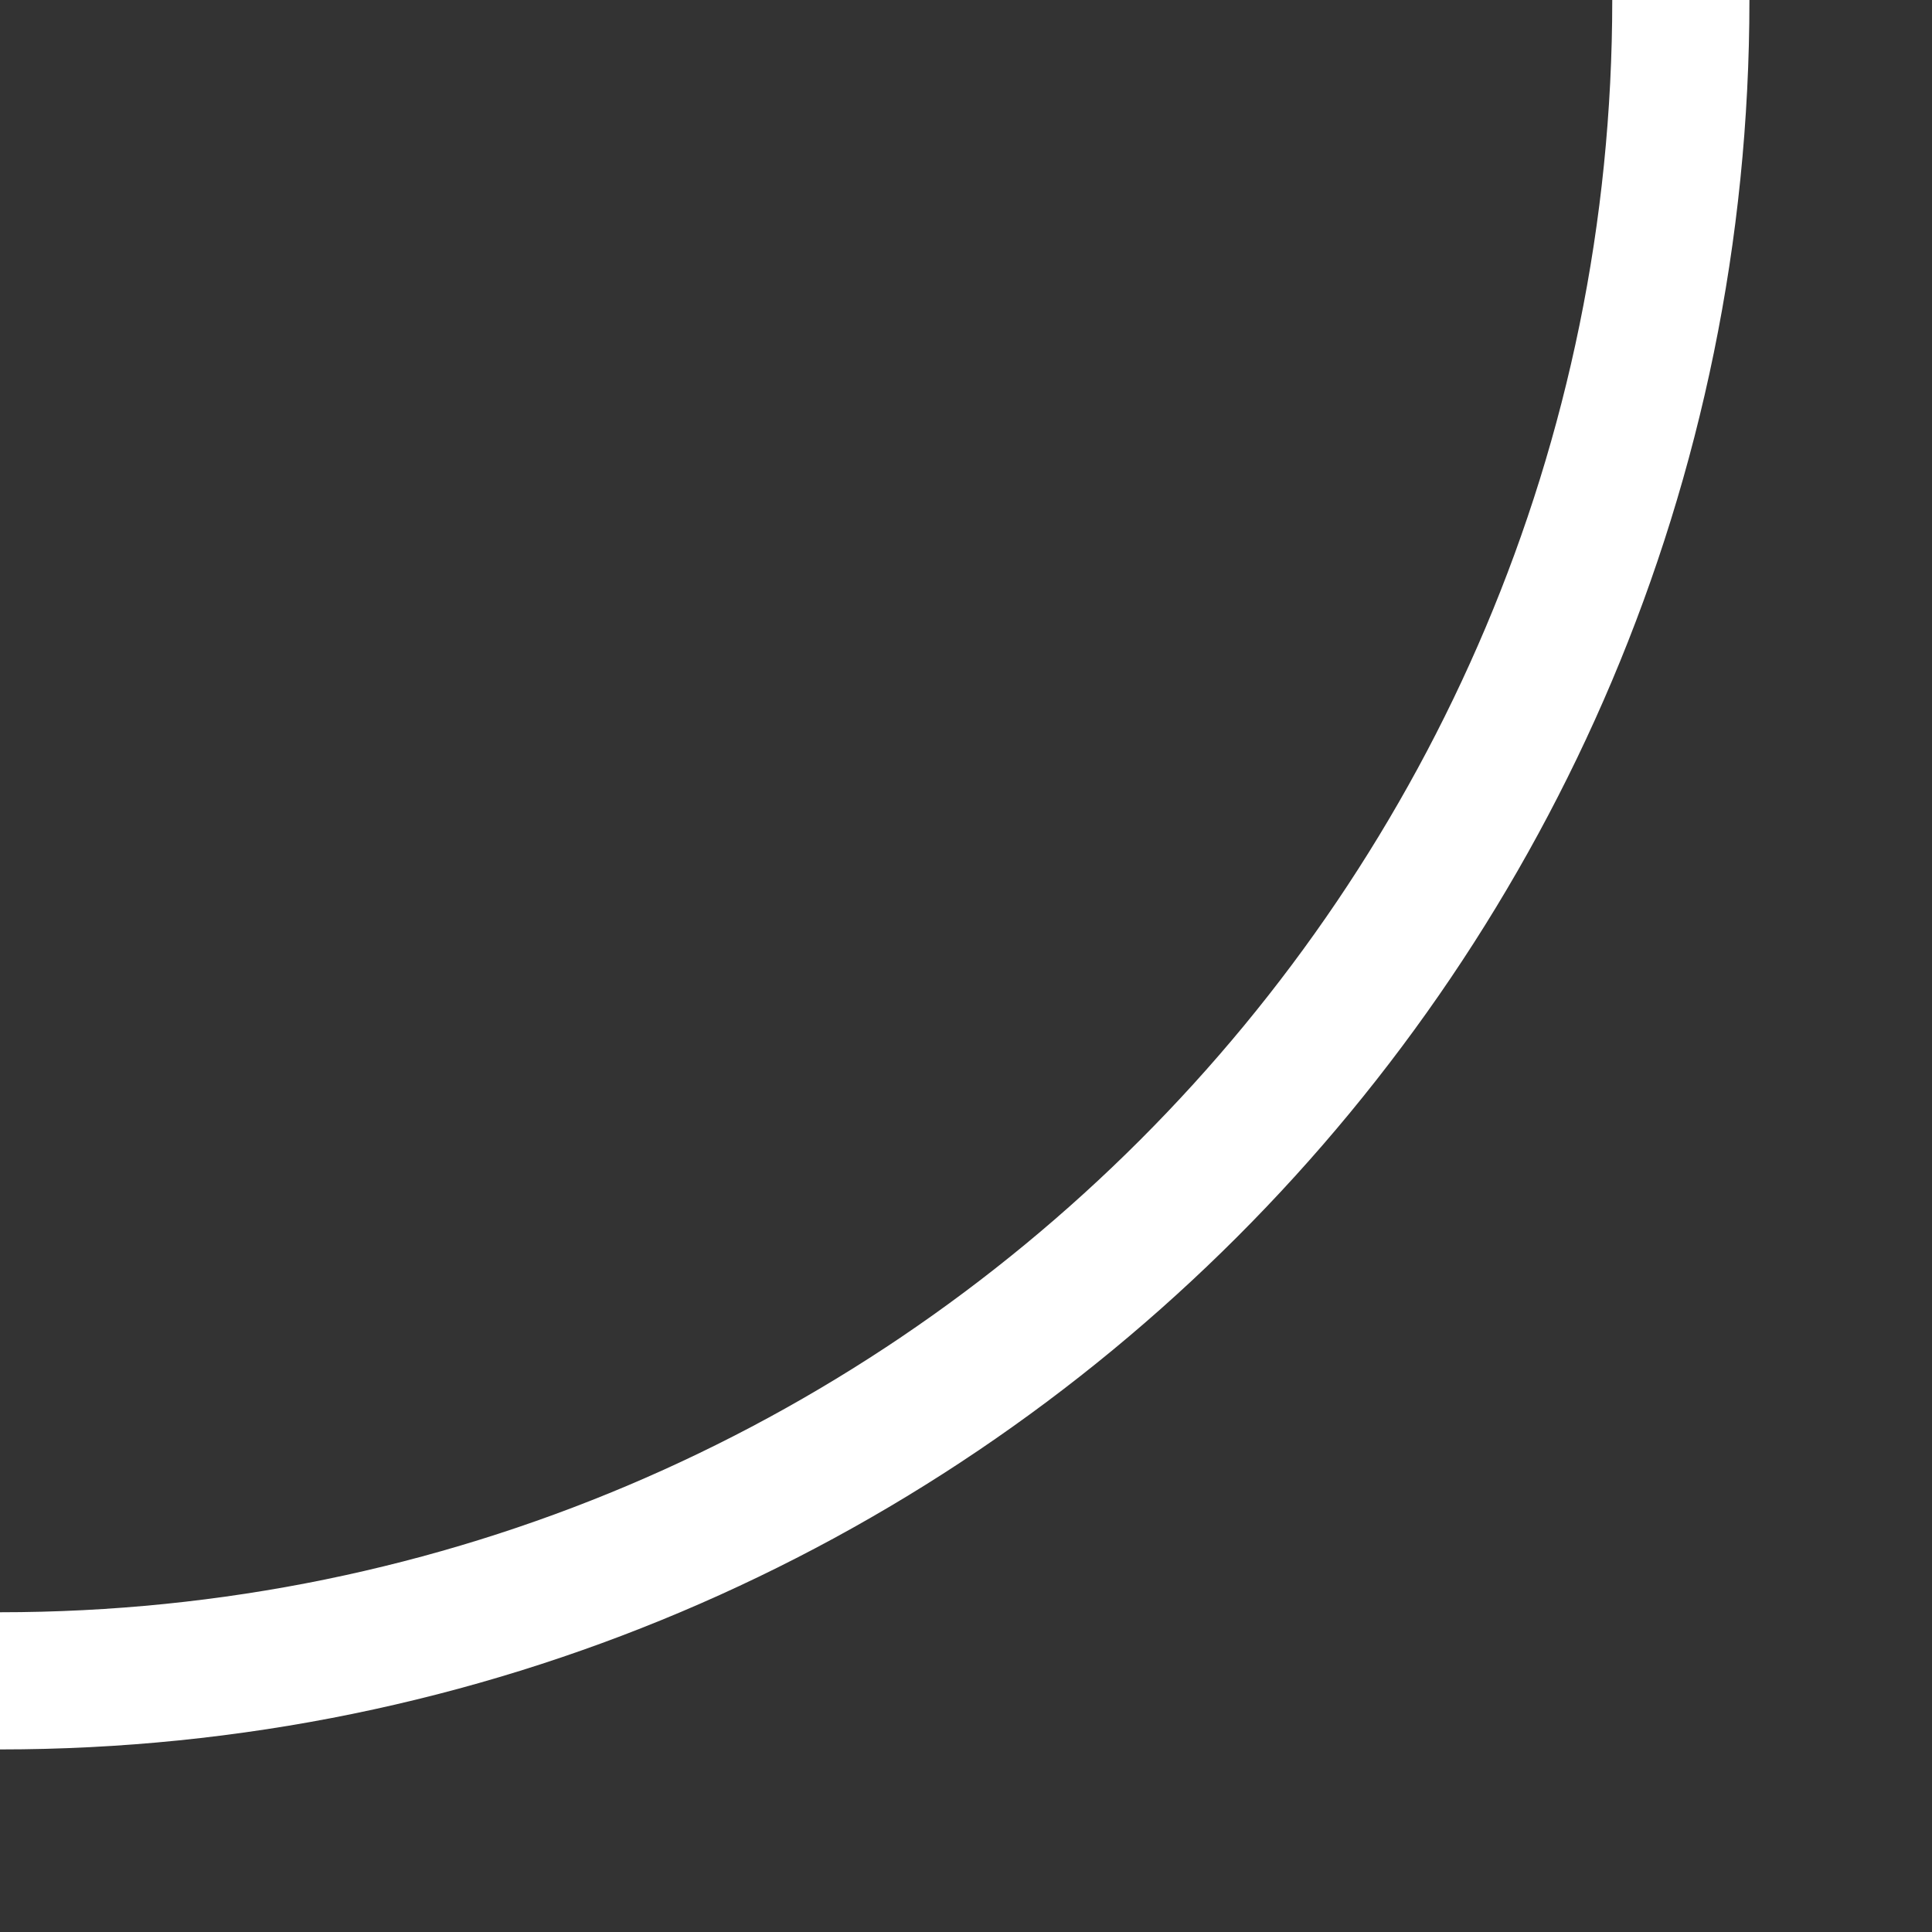 <?xml version="1.0" encoding="utf-8"?>
<svg xmlns="http://www.w3.org/2000/svg" fill="none" height="100%" overflow="visible" preserveAspectRatio="none" style="display: block;" viewBox="0 0 4 4" width="100%">
<rect x="0" y="0" width="4" height="4" fill="#333333" stroke="none"/>
<path d="M3.48 0C3.48 1.922 1.922 3.48 0 3.48" id="Ellipse 1" stroke="white" stroke-width="0.284"/>
</svg>